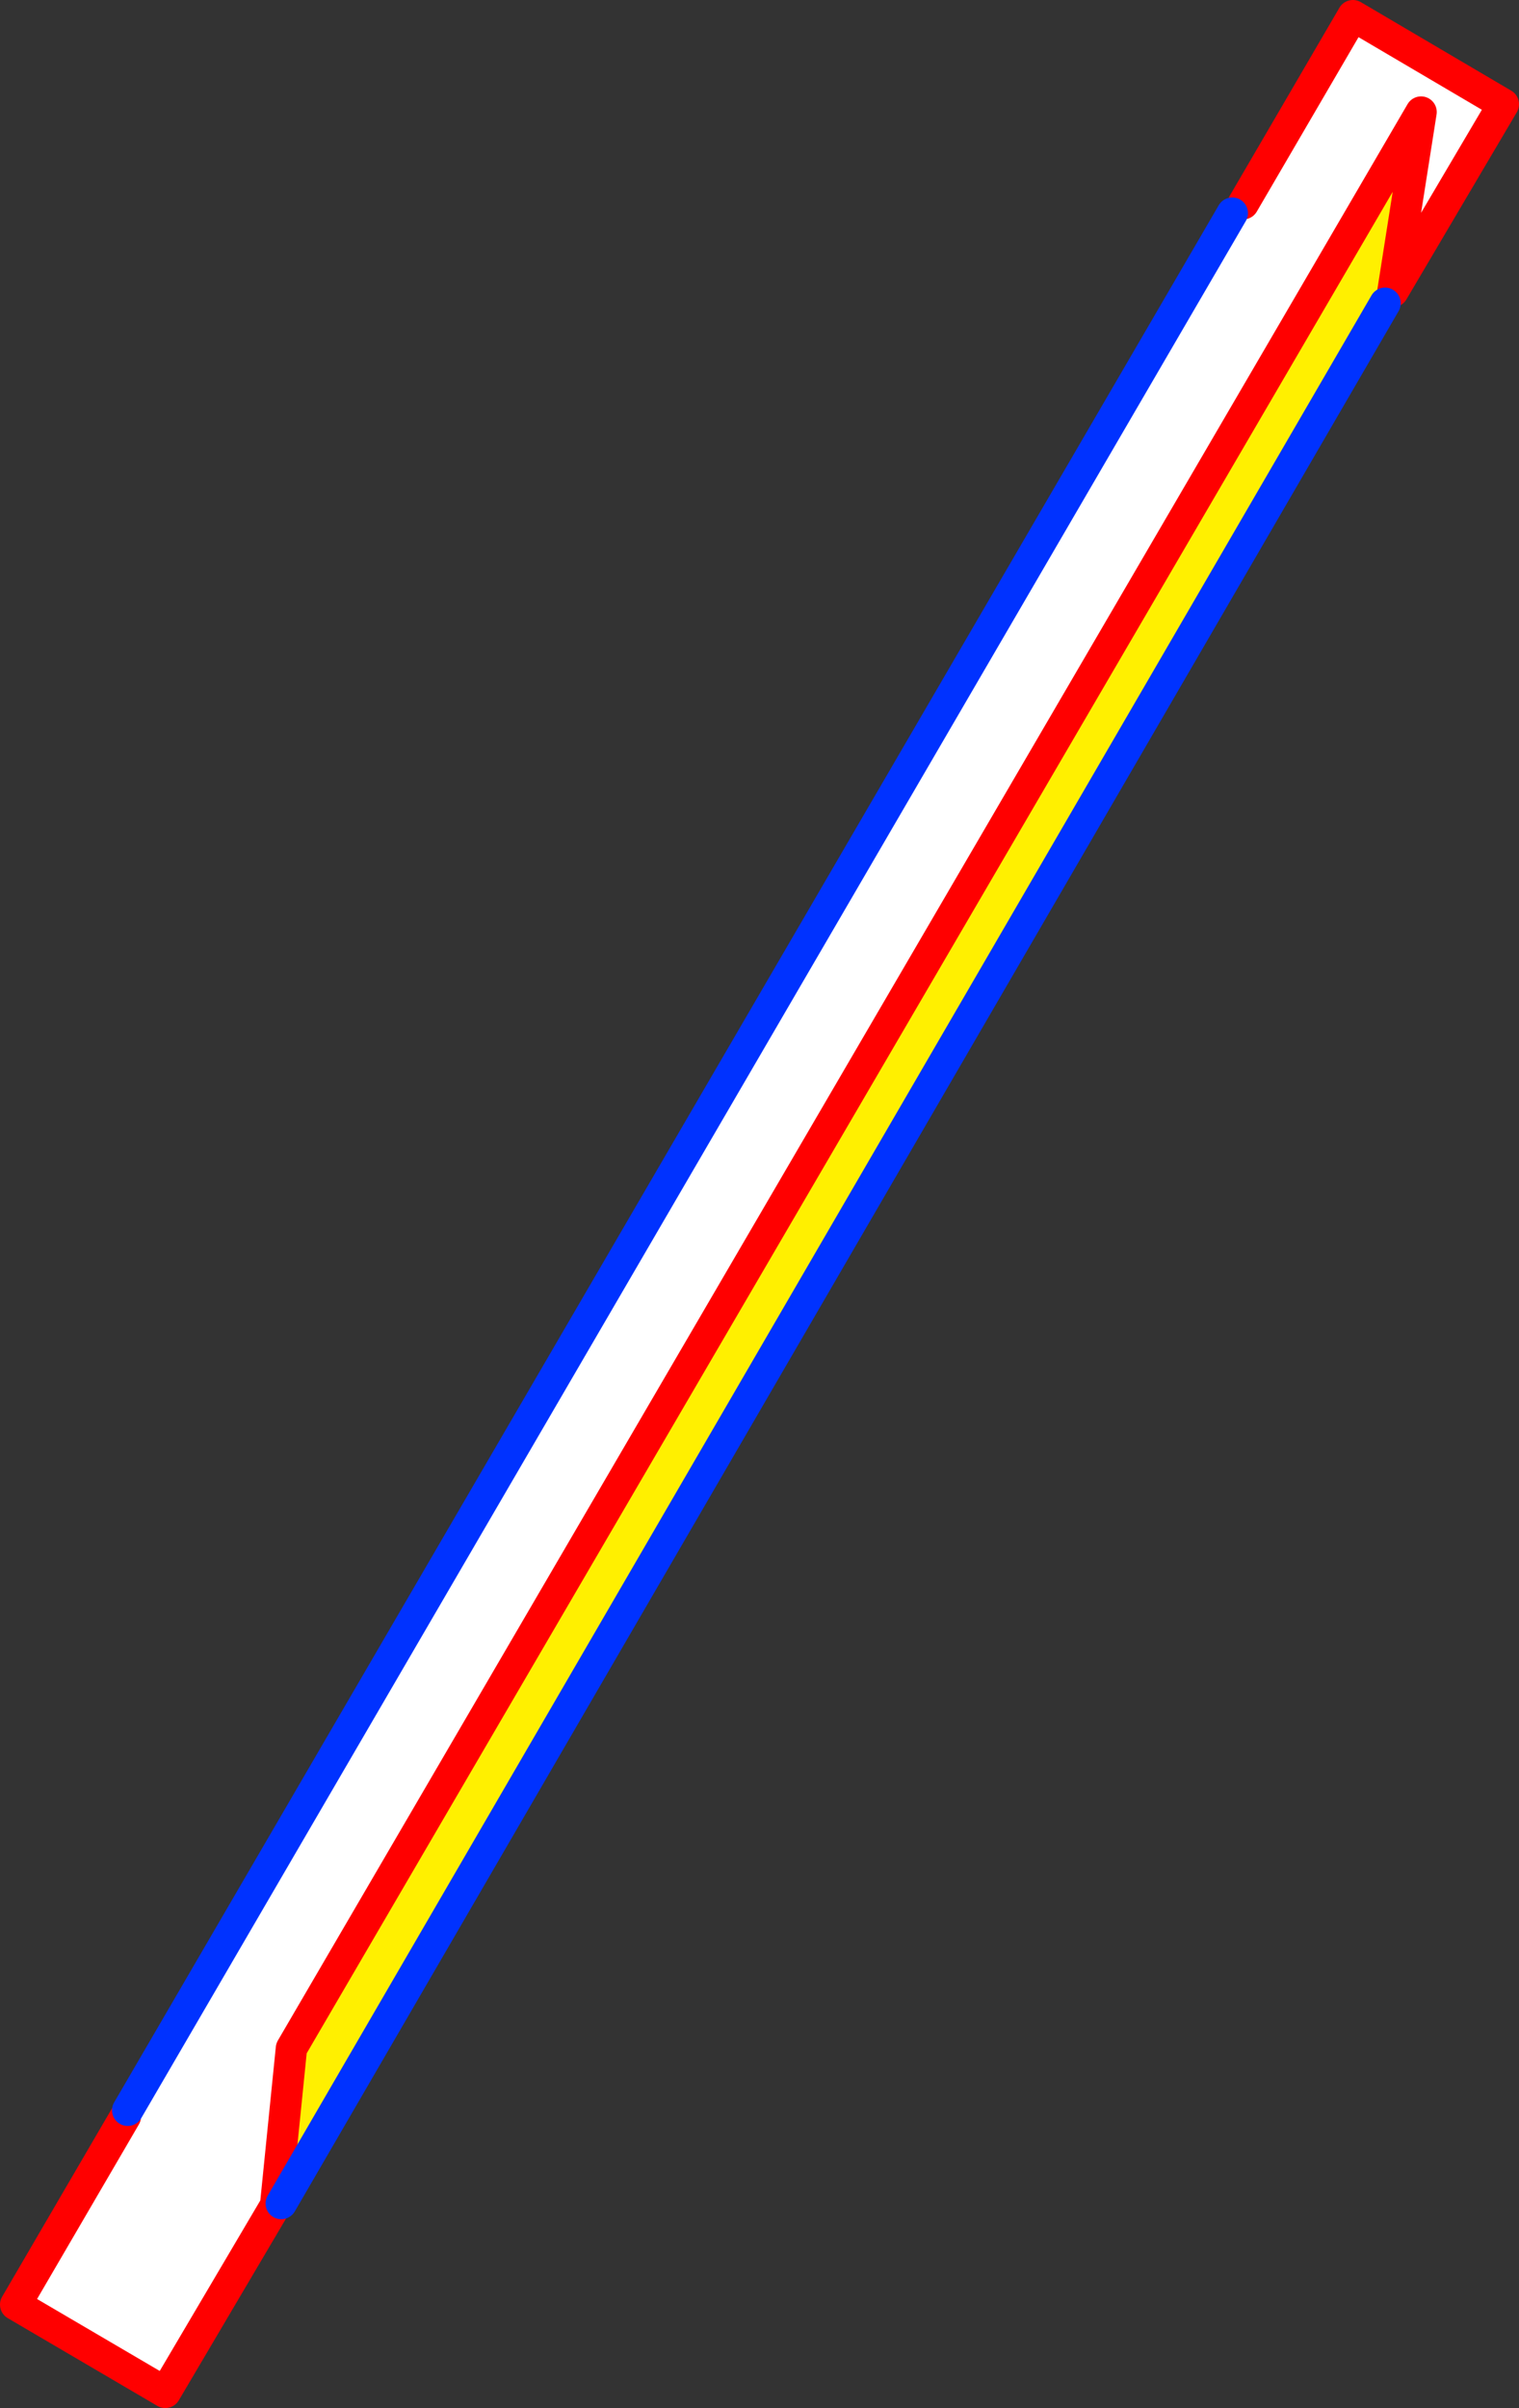 <?xml version="1.0" encoding="UTF-8" standalone="no"?>
<svg xmlns:xlink="http://www.w3.org/1999/xlink" height="153.65px" width="96.95px" xmlns="http://www.w3.org/2000/svg">
  <rect width="100%" height="100%" fill="#333333" stroke="none"/>
  <g transform="matrix(1.0, 0.0, 0.0, 1.0, -314.75, -209.55)">
    <path d="M332.35 350.15 L332.35 350.25 325.3 362.2 315.75 356.6 322.75 344.6 322.9 344.2 393.4 223.15 394.1 222.55 401.1 210.55 410.7 216.2 403.65 228.15 405.45 216.7 333.35 340.25 332.35 350.15" fill="#ffffff" fill-rule="evenodd" stroke="none"/>
    <path d="M403.65 228.15 L403.15 228.9 332.7 350.15 332.35 350.15 333.35 340.25 405.45 216.7 403.65 228.15" fill="#fff000" fill-rule="evenodd" stroke="none"/>
    <path d="M332.35 350.15 L332.35 350.25 325.3 362.2 315.75 356.6 322.75 344.6 M394.1 222.55 L401.1 210.55 410.7 216.2 403.65 228.15 405.45 216.7 333.35 340.25 332.35 350.15" fill="none" stroke="#ff0000" stroke-linecap="round" stroke-linejoin="round" stroke-width="2.0"/>
    <path d="M403.15 228.9 L332.7 350.15 M322.9 344.2 L393.4 223.15" fill="none" stroke="#0032ff" stroke-linecap="round" stroke-linejoin="round" stroke-width="2.0"/>
  </g>
</svg>
